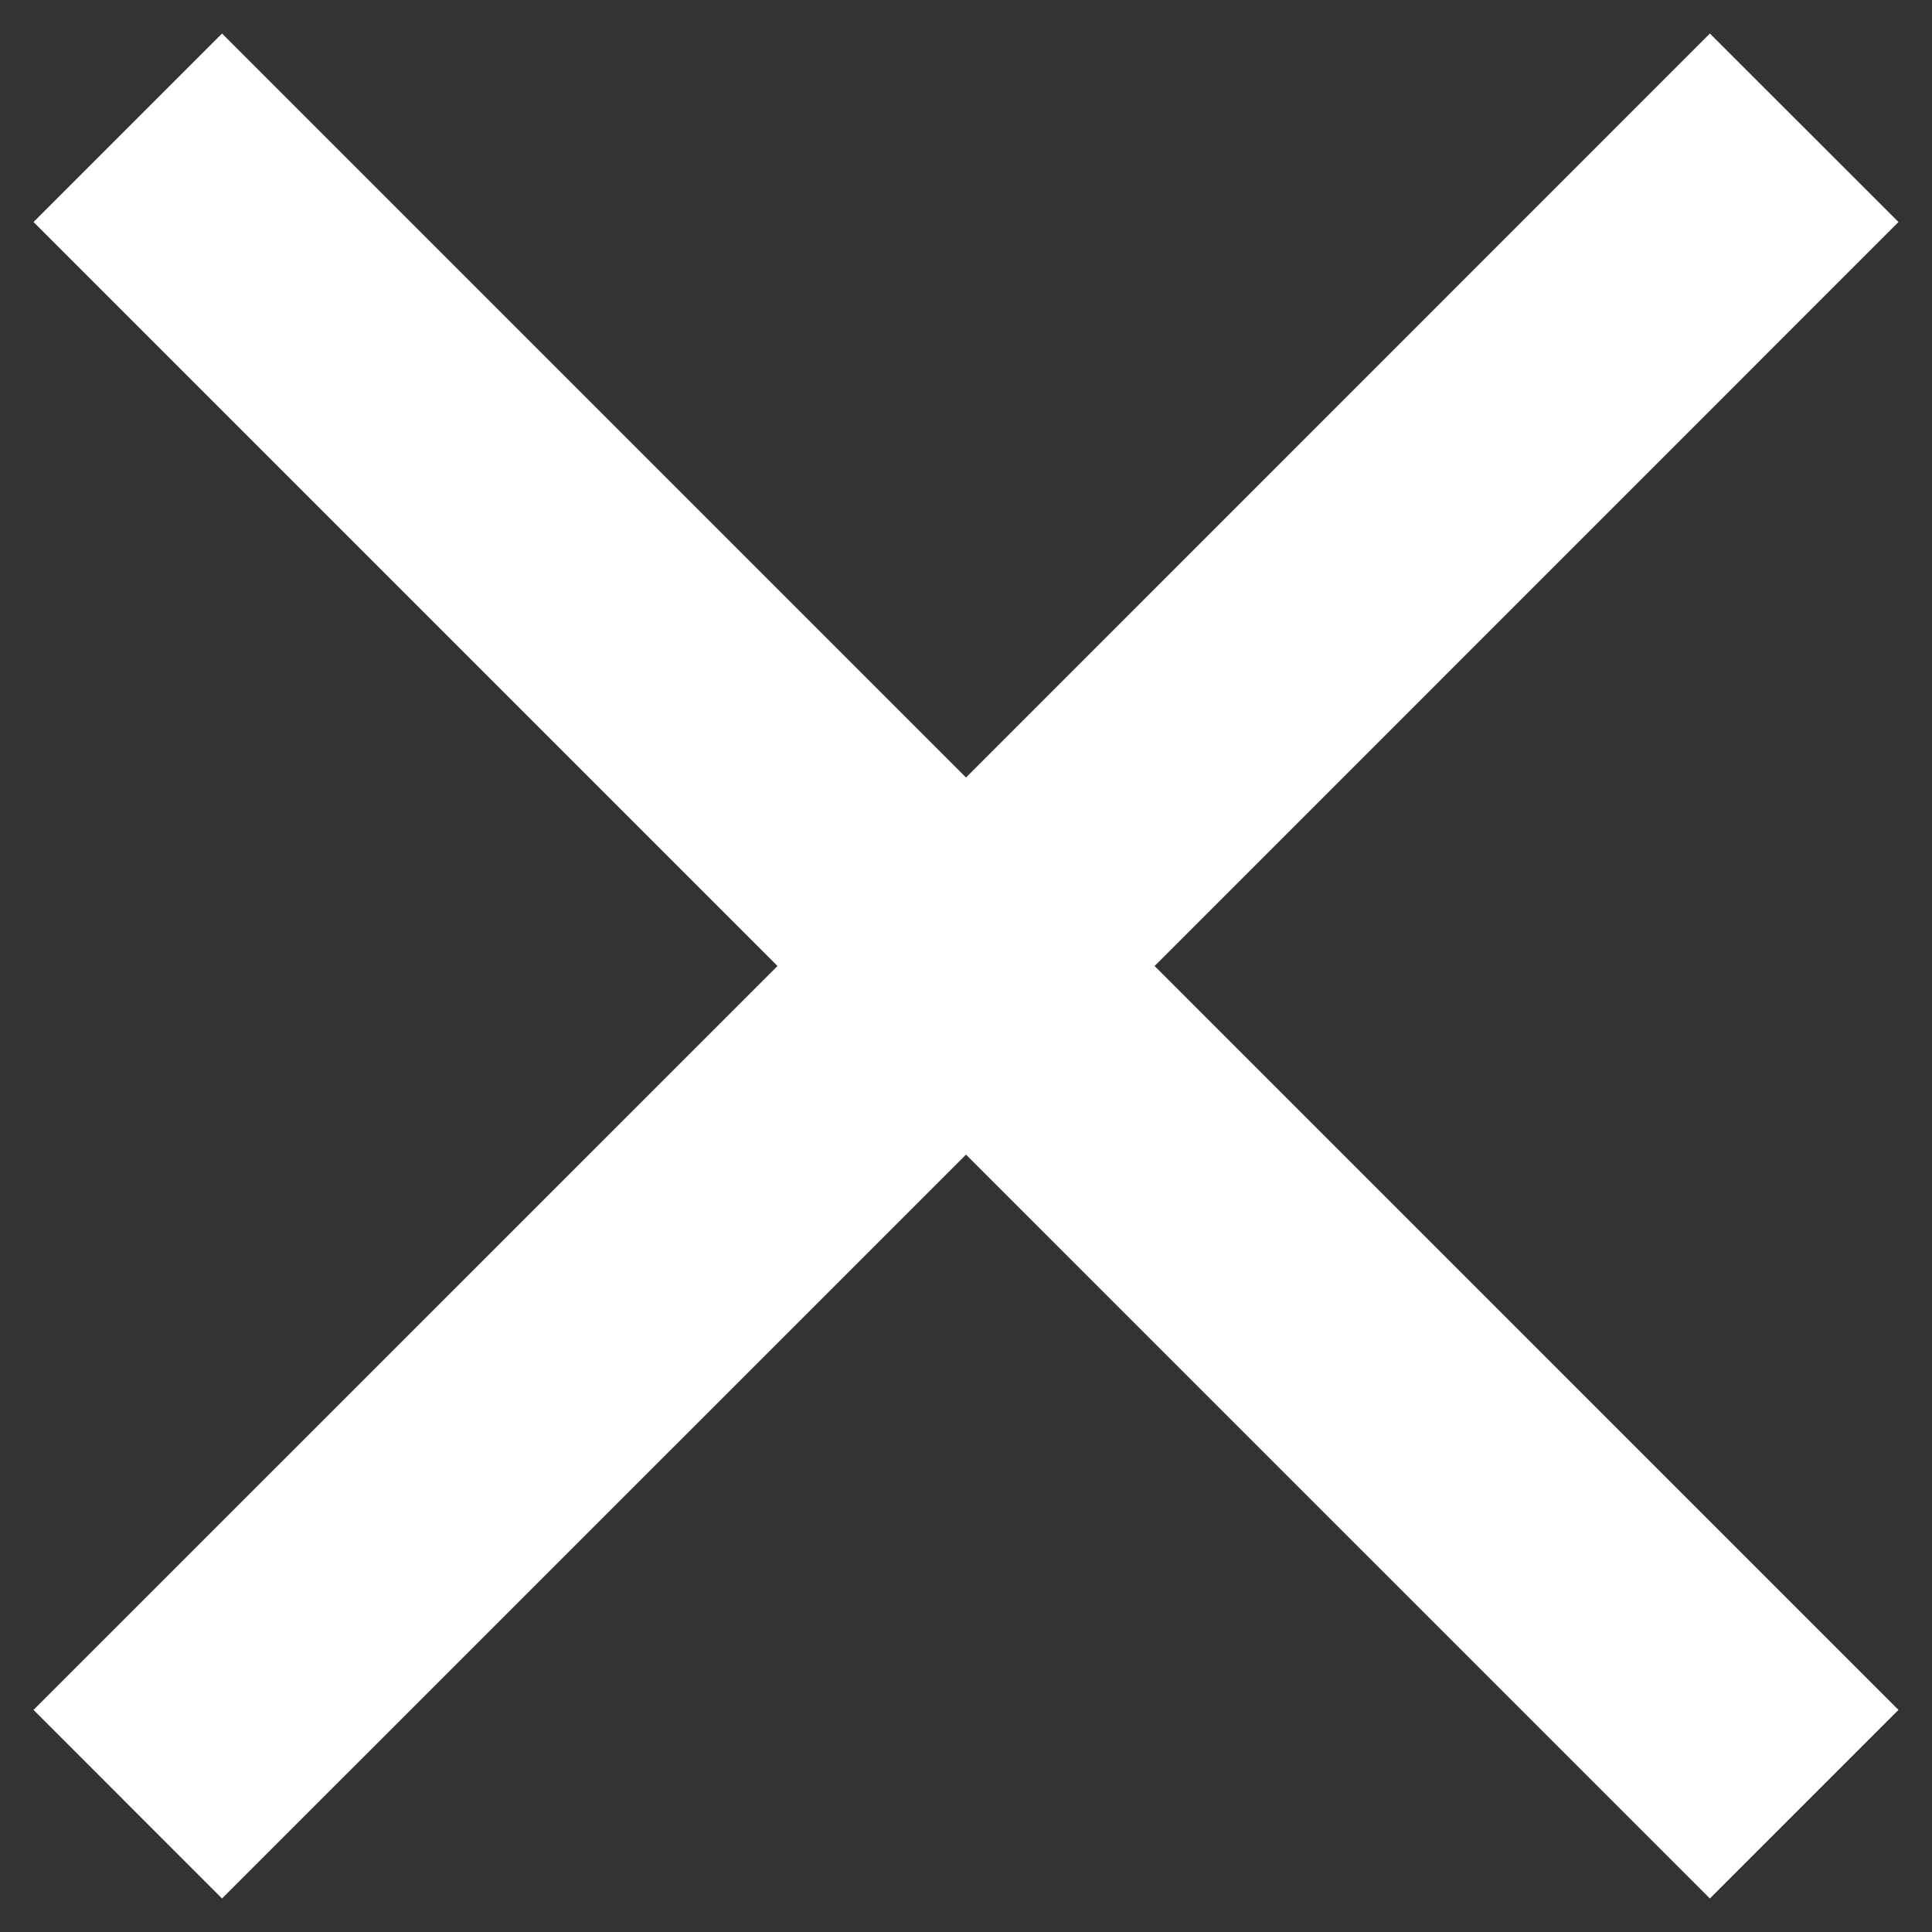 <?xml version="1.0" encoding="utf-8"?>
<!-- Generator: Adobe Illustrator 16.0.3, SVG Export Plug-In . SVG Version: 6.00 Build 0)  -->
<!DOCTYPE svg PUBLIC "-//W3C//DTD SVG 1.1//EN" "http://www.w3.org/Graphics/SVG/1.1/DTD/svg11.dtd">
<svg version="1.1" id="Livello_1" xmlns="http://www.w3.org/2000/svg" xmlns:xlink="http://www.w3.org/1999/xlink" x="0px" y="0px"
	 width="48px" height="48px" viewBox="0 0 48 48" enable-background="new 0 0 48 48" xml:space="preserve">
<rect x="0" y="0" width="48" height="48" fill="#333333" stroke="none"/>
<path fill="#FFFFFF" d="M47.167,5.516l-4.685-4.683L24,19.317L5.516,0.833L0.833,5.516L19.317,24L0.833,42.482l4.683,4.685
	L24,28.686l18.482,18.481l4.685-4.685L28.686,24L47.167,5.516z"/>
<path fill="none" d="M0,0h48v48H0V0z"/>
</svg>
